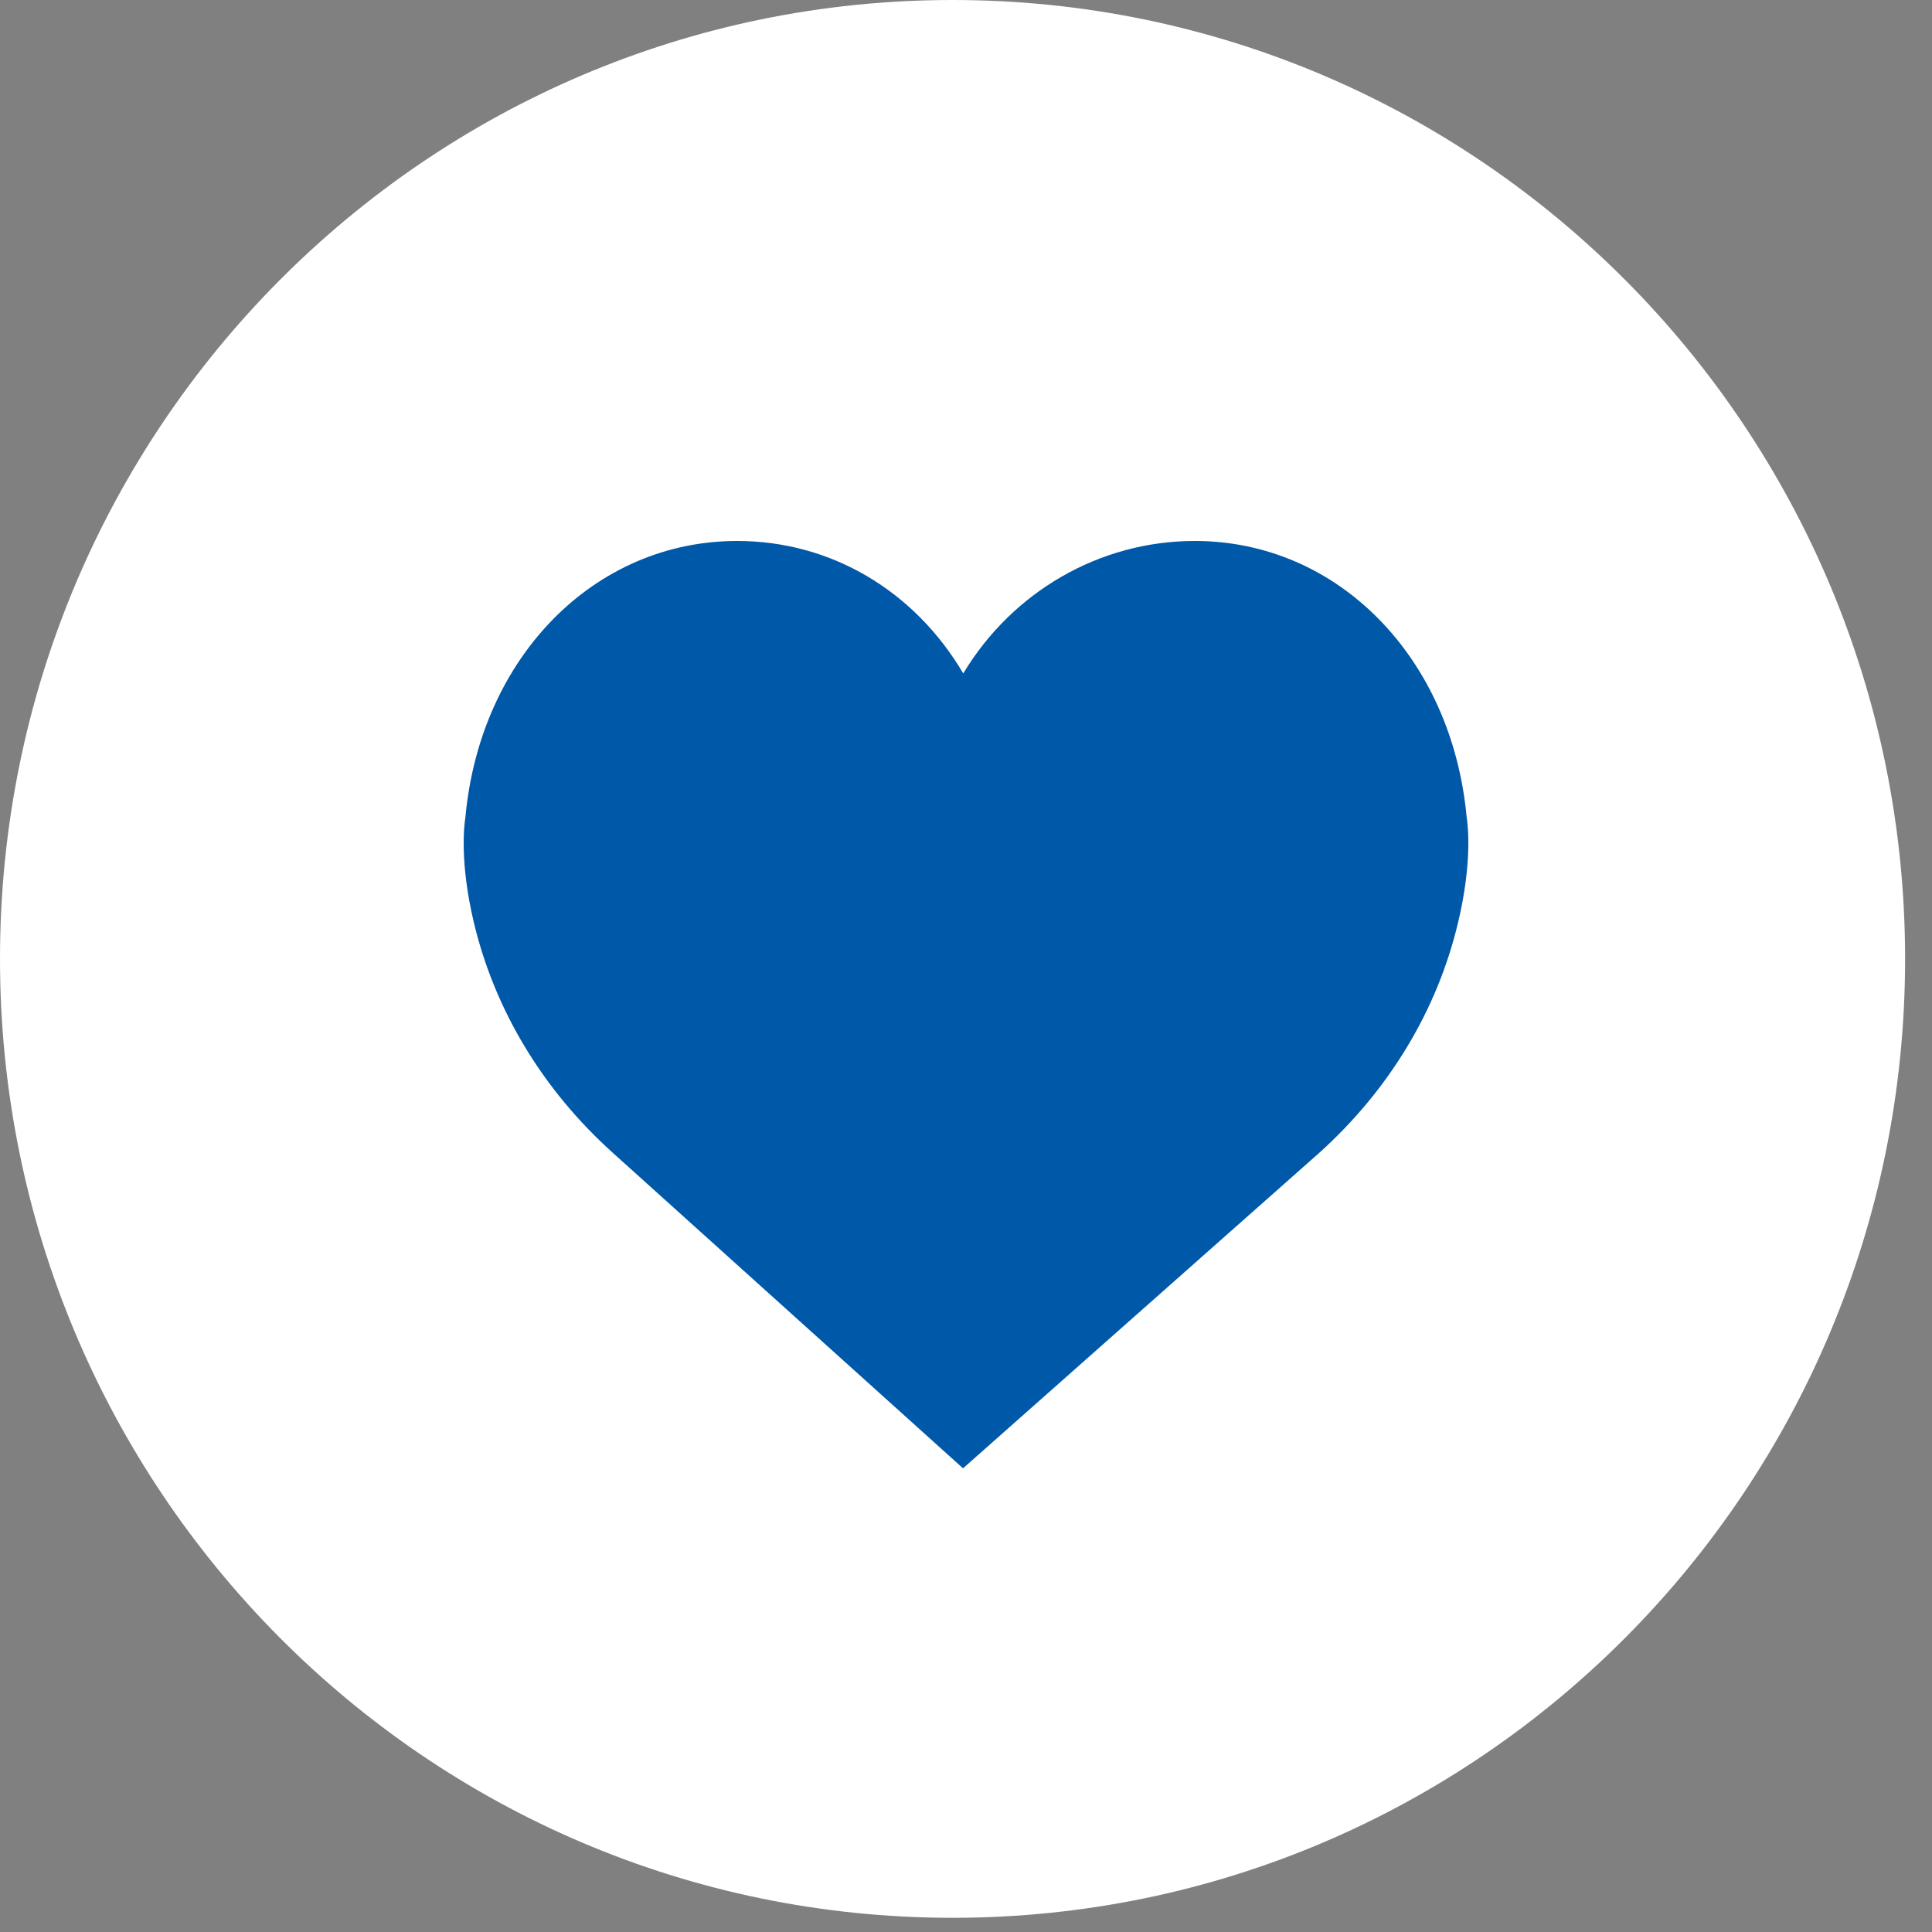 <?xml version="1.0" encoding="UTF-8"?>
<svg width="26px" height="26px" viewBox="0 0 26 26" version="1.1" xmlns="http://www.w3.org/2000/svg" xmlns:xlink="http://www.w3.org/1999/xlink">
    <rect x="0" y="0" width="26" height="26" fill="#808080" stroke="none"/>
    <!-- Generator: Sketch 58 (84663) - https://sketch.com -->
    <title>Group 51</title>
    <desc>Created with Sketch.</desc>
    <g id="Page-5-icon" stroke="none" stroke-width="1" fill="none" fill-rule="evenodd">
        <g id="BLA-Icon" transform="translate(-216, -72)">
            <g id="Group-51" transform="translate(216, 72)">
                <path d="M25.638,12.904 C25.638,5.777 19.898,3.57047725e-13 12.819,3.57047725e-13 C5.74,3.57047725e-13 2.13162821e-14,5.777 2.13162821e-14,12.904 C2.13162821e-14,20.031 5.74,25.809 12.819,25.809 C19.898,25.809 25.638,20.031 25.638,12.904 Z" id="Fill-2" fill="#FFFFFF"></path>
                <g id="like" transform="translate(6.24, 7.28)" fill="#0058A8" fill-rule="nonzero">
                    <path d="M13.498,3.721 C13.3,1.565 11.763,0 9.839,0 C8.557,0 7.383,0.685 6.723,1.783 C6.068,0.671 4.943,0 3.681,0 C1.757,0 0.22,1.565 0.023,3.721 C0.007,3.816 -0.057,4.318 0.137,5.135 C0.418,6.314 1.065,7.387 2.009,8.236 L6.72,12.48 L11.511,8.237 C12.455,7.387 13.102,6.315 13.382,5.135 C13.577,4.318 13.513,3.817 13.498,3.721 Z" id="Path"></path>
                </g>
            </g>
        </g>
    </g>
</svg>